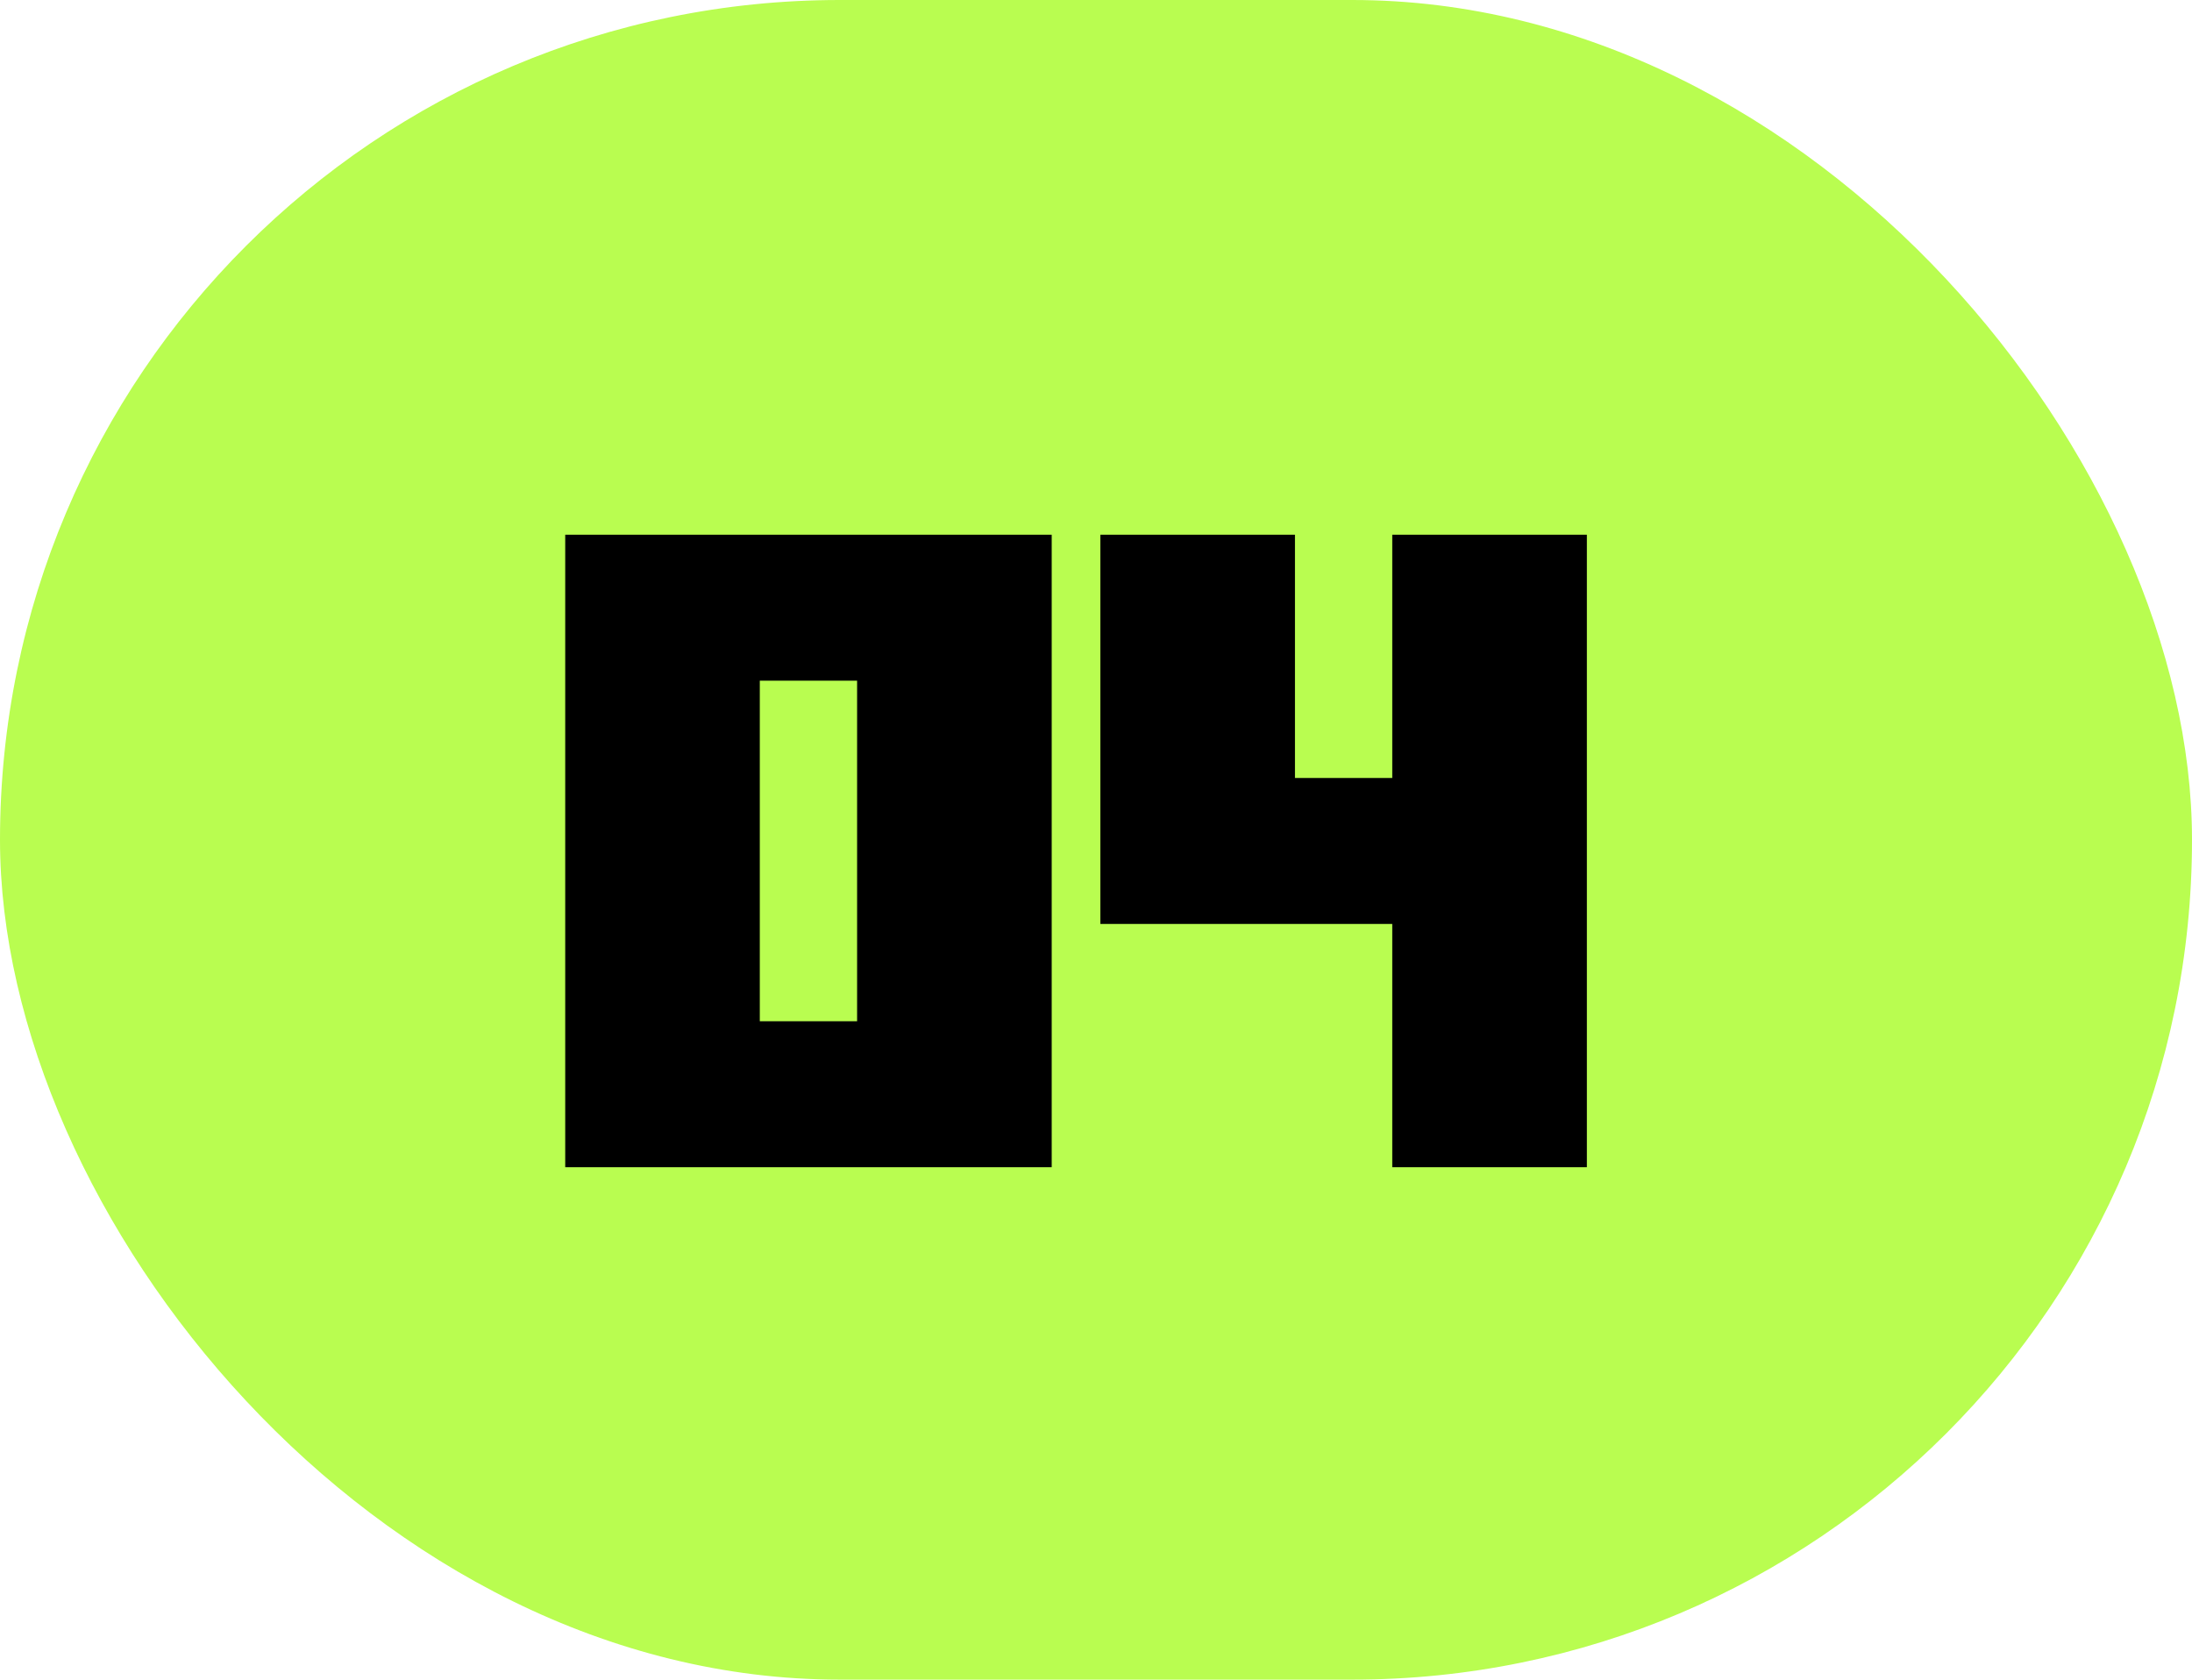 <svg xmlns="http://www.w3.org/2000/svg" width="77" height="59" viewBox="0 0 77 59" fill="none"><rect width="77" height="59" rx="29.5" fill="#B9FD50"></rect><path d="M26.69 35.873H30.108V23.91H26.69V35.873ZM19.855 41V18.783H36.944V41H19.855ZM38.653 32.455V18.783H45.489V27.328H48.907V18.783H55.743V41H48.907V32.455H38.653Z" fill="black"></path></svg>